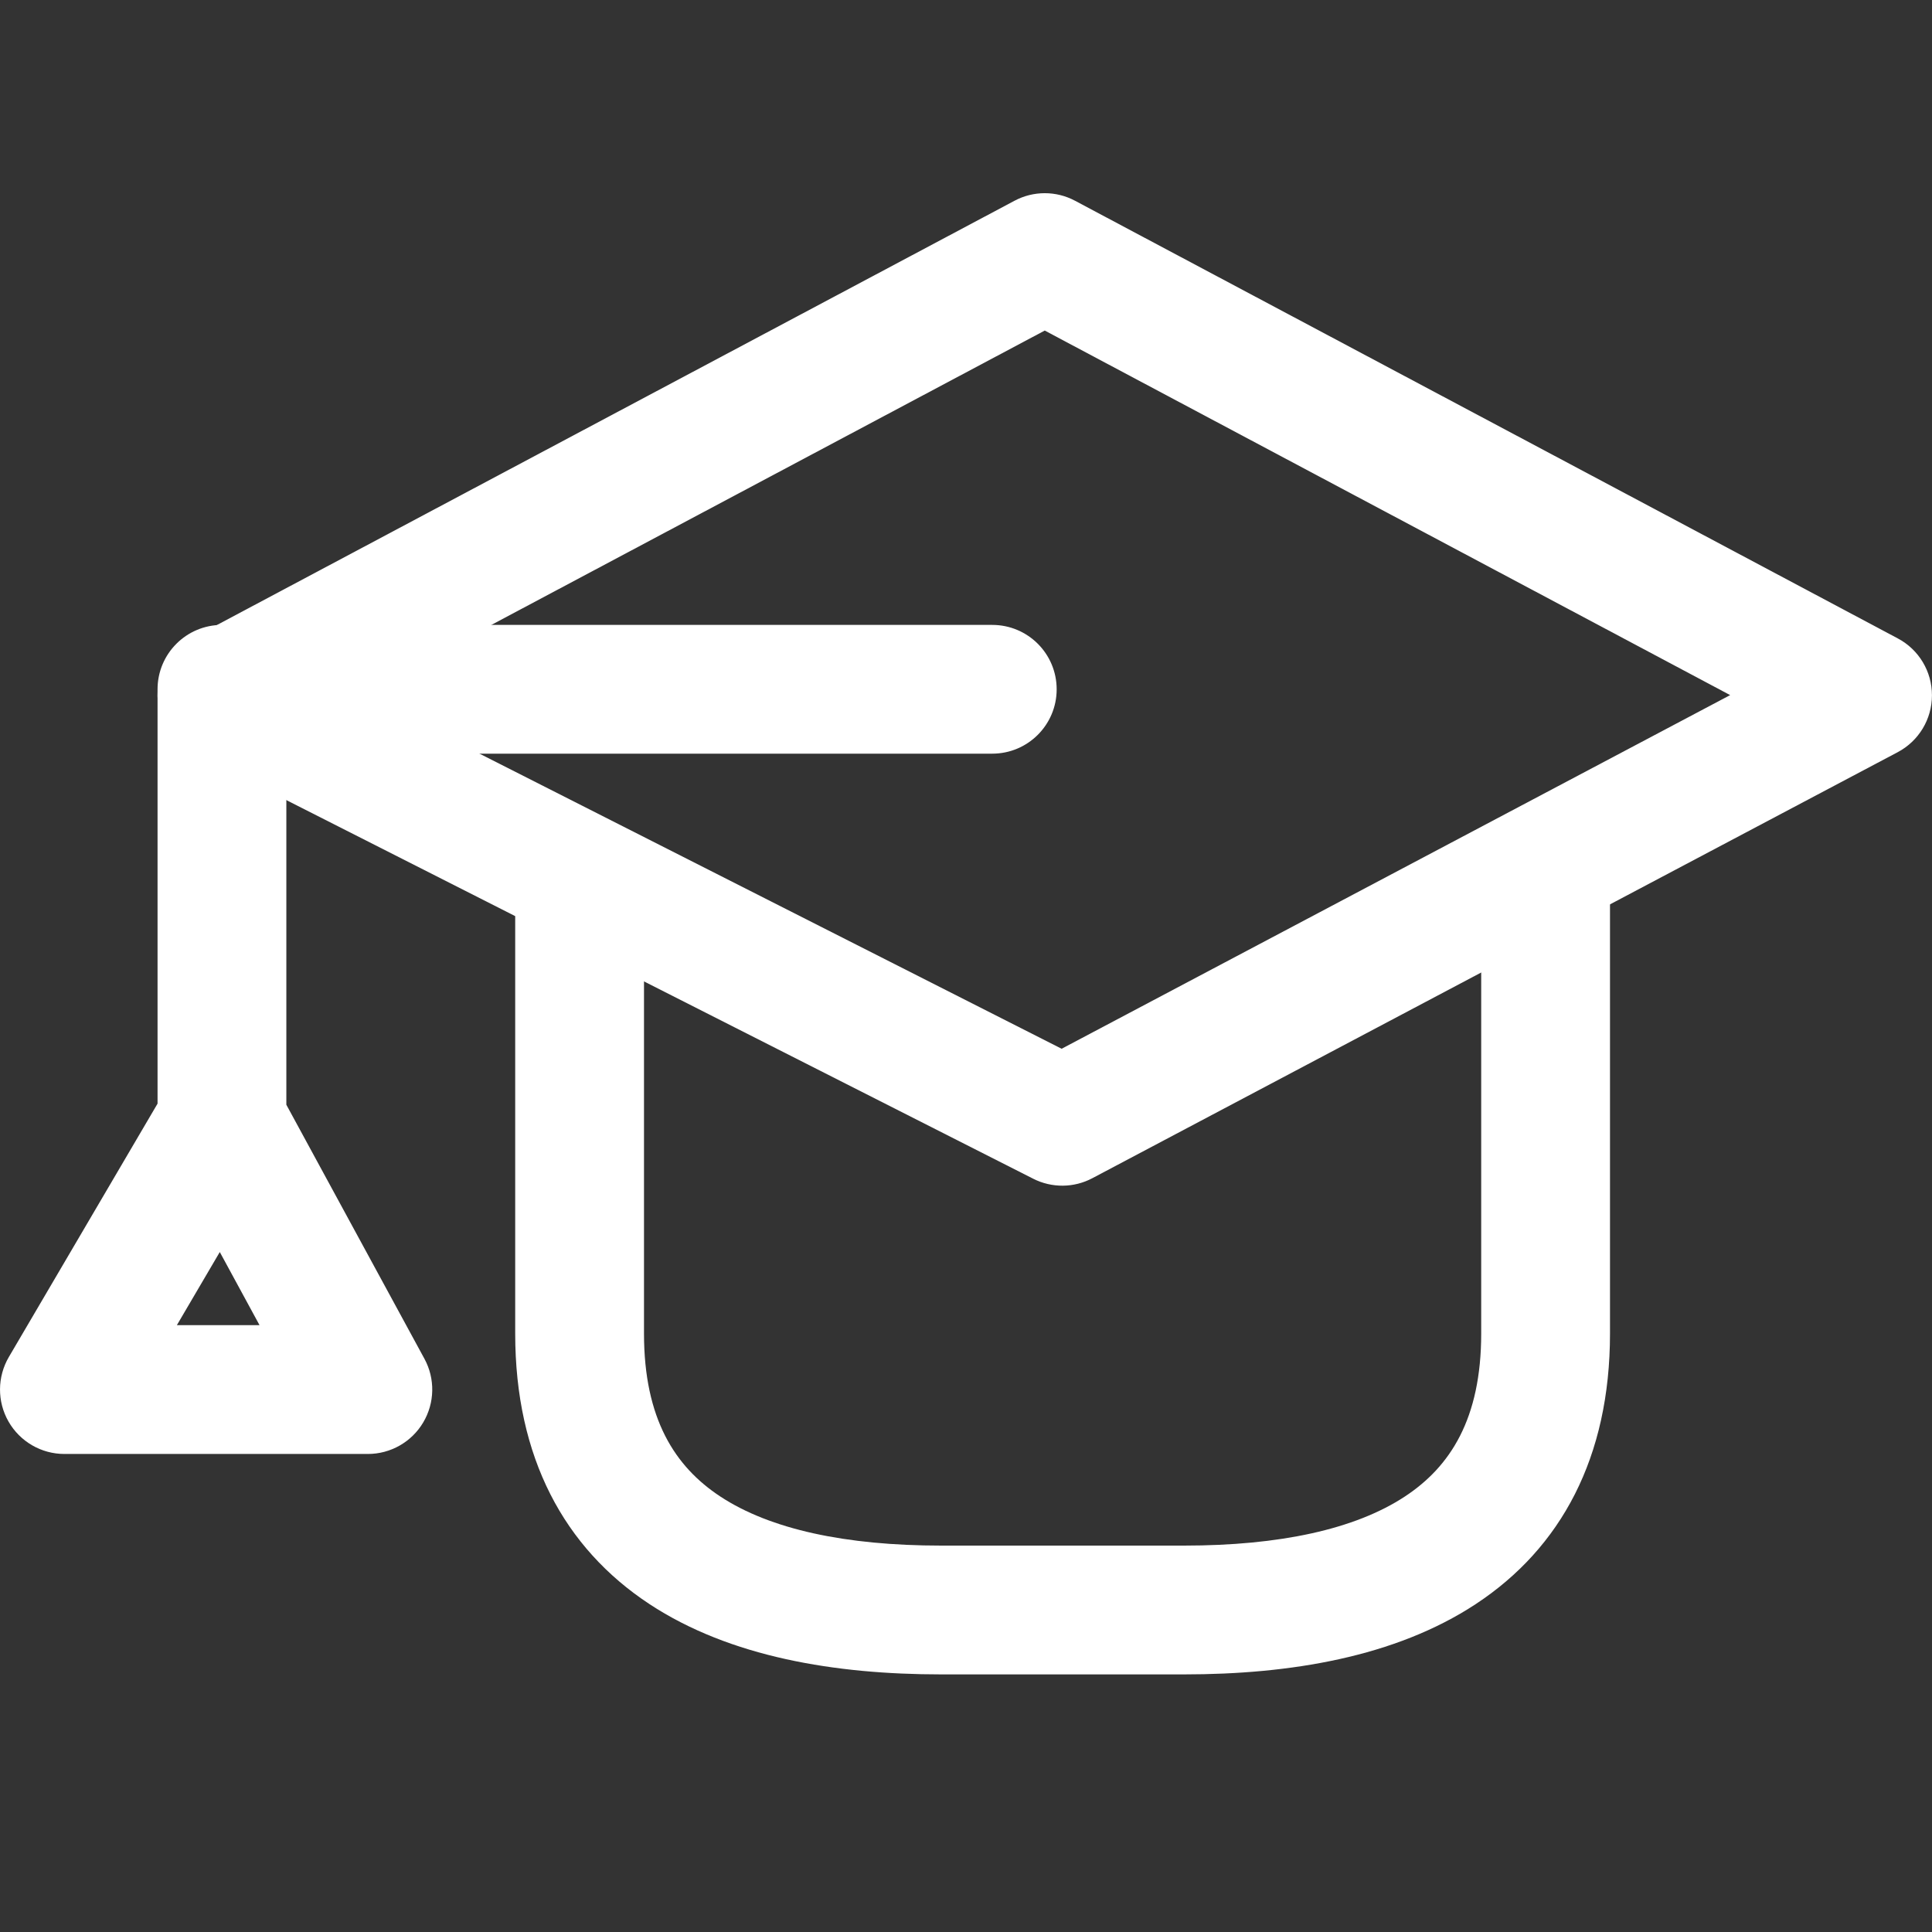 <svg width="42" height="42" viewBox="0 0 42 42" fill="none" xmlns="http://www.w3.org/2000/svg">
<rect x="0" y="0" width="42" height="42" fill="#333333" stroke="none"/>
<g clip-path="url(#clip0_3585_9903)">
<path fill-rule="evenodd" clip-rule="evenodd" d="M22.055 4.364C22.466 4.145 22.959 4.145 23.37 4.364L41.257 13.879C41.715 14.122 42 14.598 41.999 15.116C41.999 15.634 41.712 16.11 41.254 16.352L23.747 25.613C23.346 25.826 22.865 25.83 22.46 25.624L4.192 16.363C3.726 16.127 3.43 15.651 3.425 15.128C3.42 14.606 3.706 14.124 4.167 13.879L22.055 4.364ZM7.862 15.085L23.079 22.799L37.612 15.111L22.712 7.186L7.862 15.085Z" fill="white"/>
<path fill-rule="evenodd" clip-rule="evenodd" d="M33.6 18.2C34.373 18.2 35 18.827 35 19.6V28.99C35 31.684 33.935 33.651 32.082 34.871C30.33 36.024 28.041 36.4 25.739 36.4H20.461C18.159 36.4 15.87 36.024 14.118 34.871C12.266 33.651 11.2 31.684 11.2 28.99V19.6C11.2 18.827 11.827 18.2 12.6 18.2C13.373 18.2 14 18.827 14 19.6V28.99C14 30.846 14.675 31.885 15.658 32.532C16.742 33.246 18.383 33.6 20.461 33.6H25.739C27.817 33.6 29.458 33.246 30.542 32.532C31.525 31.885 32.2 30.846 32.2 28.99V19.6C32.2 18.827 32.827 18.2 33.6 18.2Z" fill="white"/>
<path fill-rule="evenodd" clip-rule="evenodd" d="M3.425 14.985C3.425 14.211 4.052 13.585 4.825 13.585H21.571C22.344 13.585 22.971 14.211 22.971 14.985C22.971 15.758 22.344 16.384 21.571 16.384H6.225V24.016L9.227 29.539C9.463 29.973 9.452 30.499 9.2 30.923C8.948 31.348 8.49 31.608 7.997 31.608H1.4C0.898 31.608 0.434 31.339 0.185 30.903C-0.064 30.468 -0.061 29.932 0.193 29.499L3.425 23.992V14.985ZM4.778 27.218L3.845 28.808H5.642L4.778 27.218Z" fill="white"/>
</g>
<defs>
<clipPath id="clip0_3585_9903">
<rect width="42" height="42" fill="white"/>
</clipPath>
</defs>
</svg>
